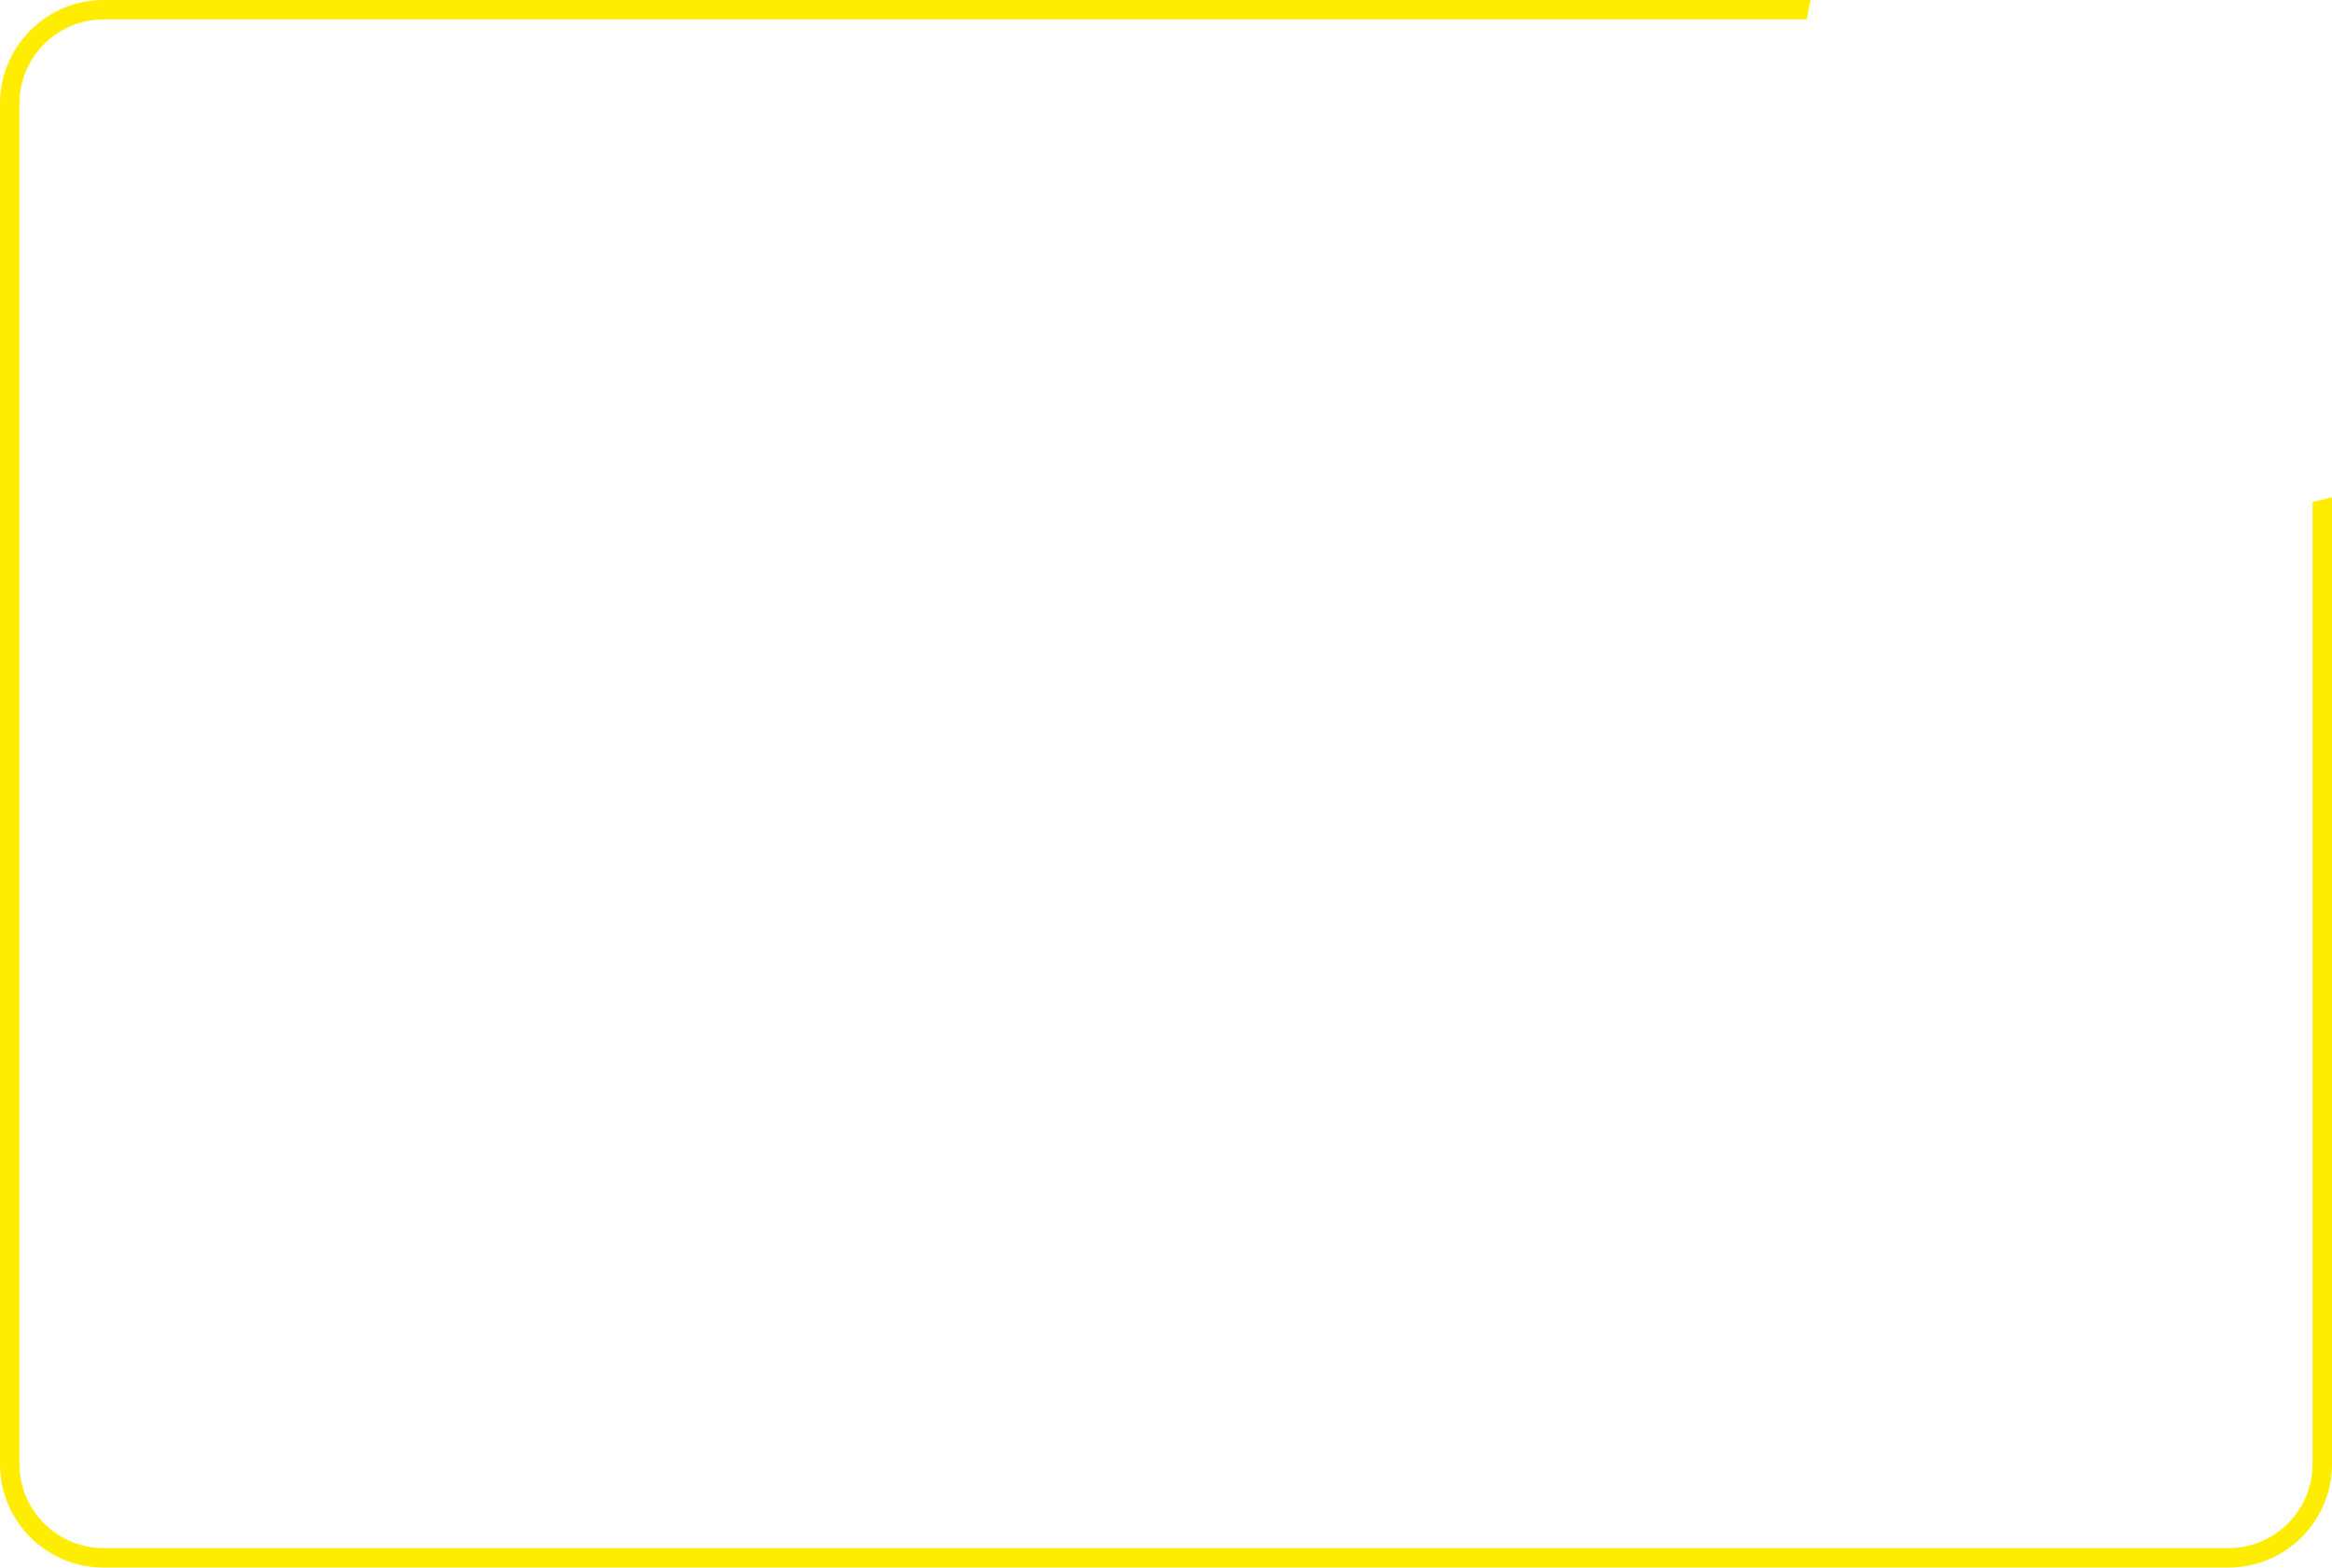 <?xml version="1.0" encoding="UTF-8"?> <svg xmlns="http://www.w3.org/2000/svg" width="360" height="242" viewBox="0 0 360 242" fill="none"> <path fill-rule="evenodd" clip-rule="evenodd" d="M279.511 0H16C7.163 0 0 7.163 0 16V226C0 234.837 7.163 242 16 242H344C352.837 242 360 234.837 360 226V76.754C359.009 77.022 358.009 77.267 357 77.489V226C357 233.18 351.18 239 344 239H16C8.82 239 3 233.18 3 226V16C3 8.82 8.82 3 16 3H278.927C279.099 1.992 279.294 0.992 279.511 0Z" fill="#FFED00"></path> </svg> 